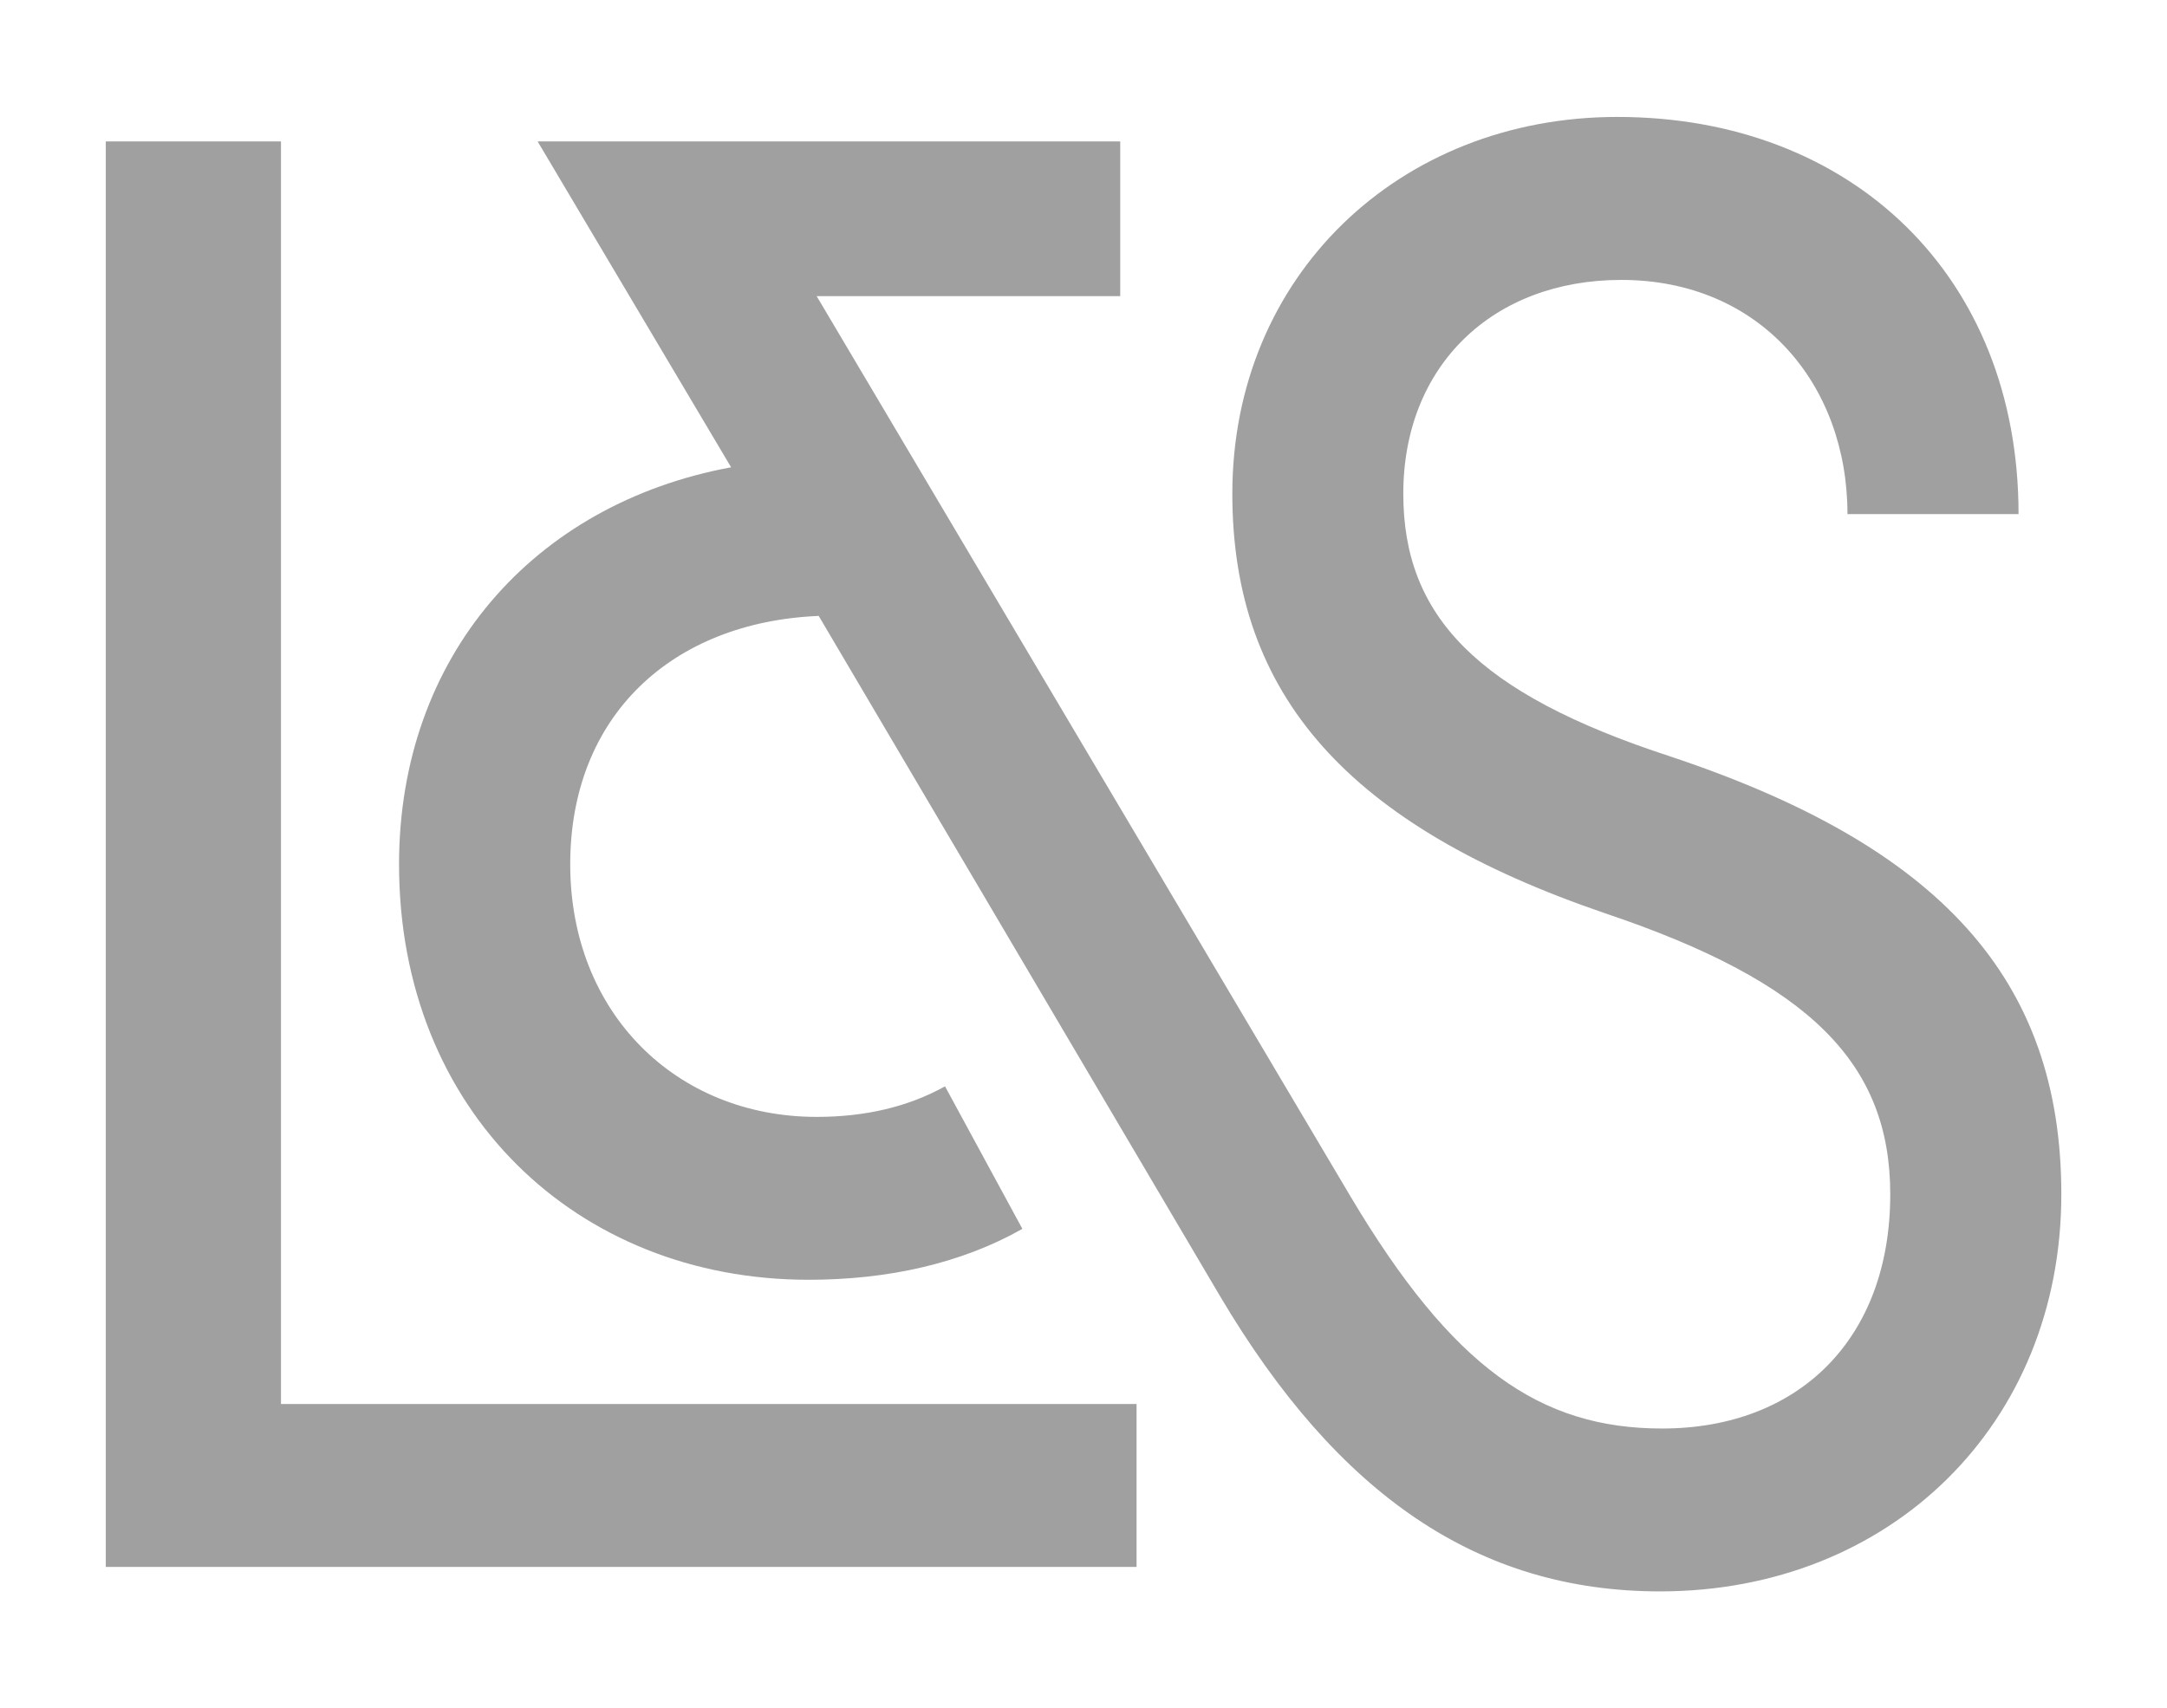 <?xml version="1.0" encoding="UTF-8"?><svg id="Layer_1" xmlns="http://www.w3.org/2000/svg" viewBox="0 0 414.84 327.12"><defs><style>.cls-1{fill:#a0a0a0;}</style></defs><path class="cls-1" d="M20.25,300.04h197.33v-31.19H53.79V27.08H20.25v272.96ZM154.78,245.06c15.21,0,29.25-3.13,40.94-9.75l-14.81-27.29c-7.02,3.9-15.21,5.85-24.56,5.85-26.9,0-47.19-19.9-47.19-48.36s19.5-46.4,47.57-47.57l76.82,130.24c22.63,38.21,49.52,56.55,84.24,56.55,44.07,0,76.82-31.98,76.82-76.05,0-41.34-23.4-66.69-74.88-83.84-37.04-12.08-51.09-26.9-51.09-50.3,0-24.56,17.17-40.94,41.73-40.94,26.52,0,43.3,19.9,43.3,44.84h32.75c0-45.63-31.98-76.05-76.82-76.05-41.71,0-73.69,30.42-73.69,72.15,0,38.61,22.23,63.57,71.36,80.34,39.38,13.25,54.59,28.86,54.59,53.82,0,27.69-17.54,44.84-43.67,44.84-23.4,0-40.17-11.69-59.67-44.46L156.34,56.71h58.11v-29.63h-111.53l37.04,62.4c-37.84,7-63.57,36.25-63.57,76.03,0,47.19,33.94,79.55,78.38,79.55Z"/></svg>
